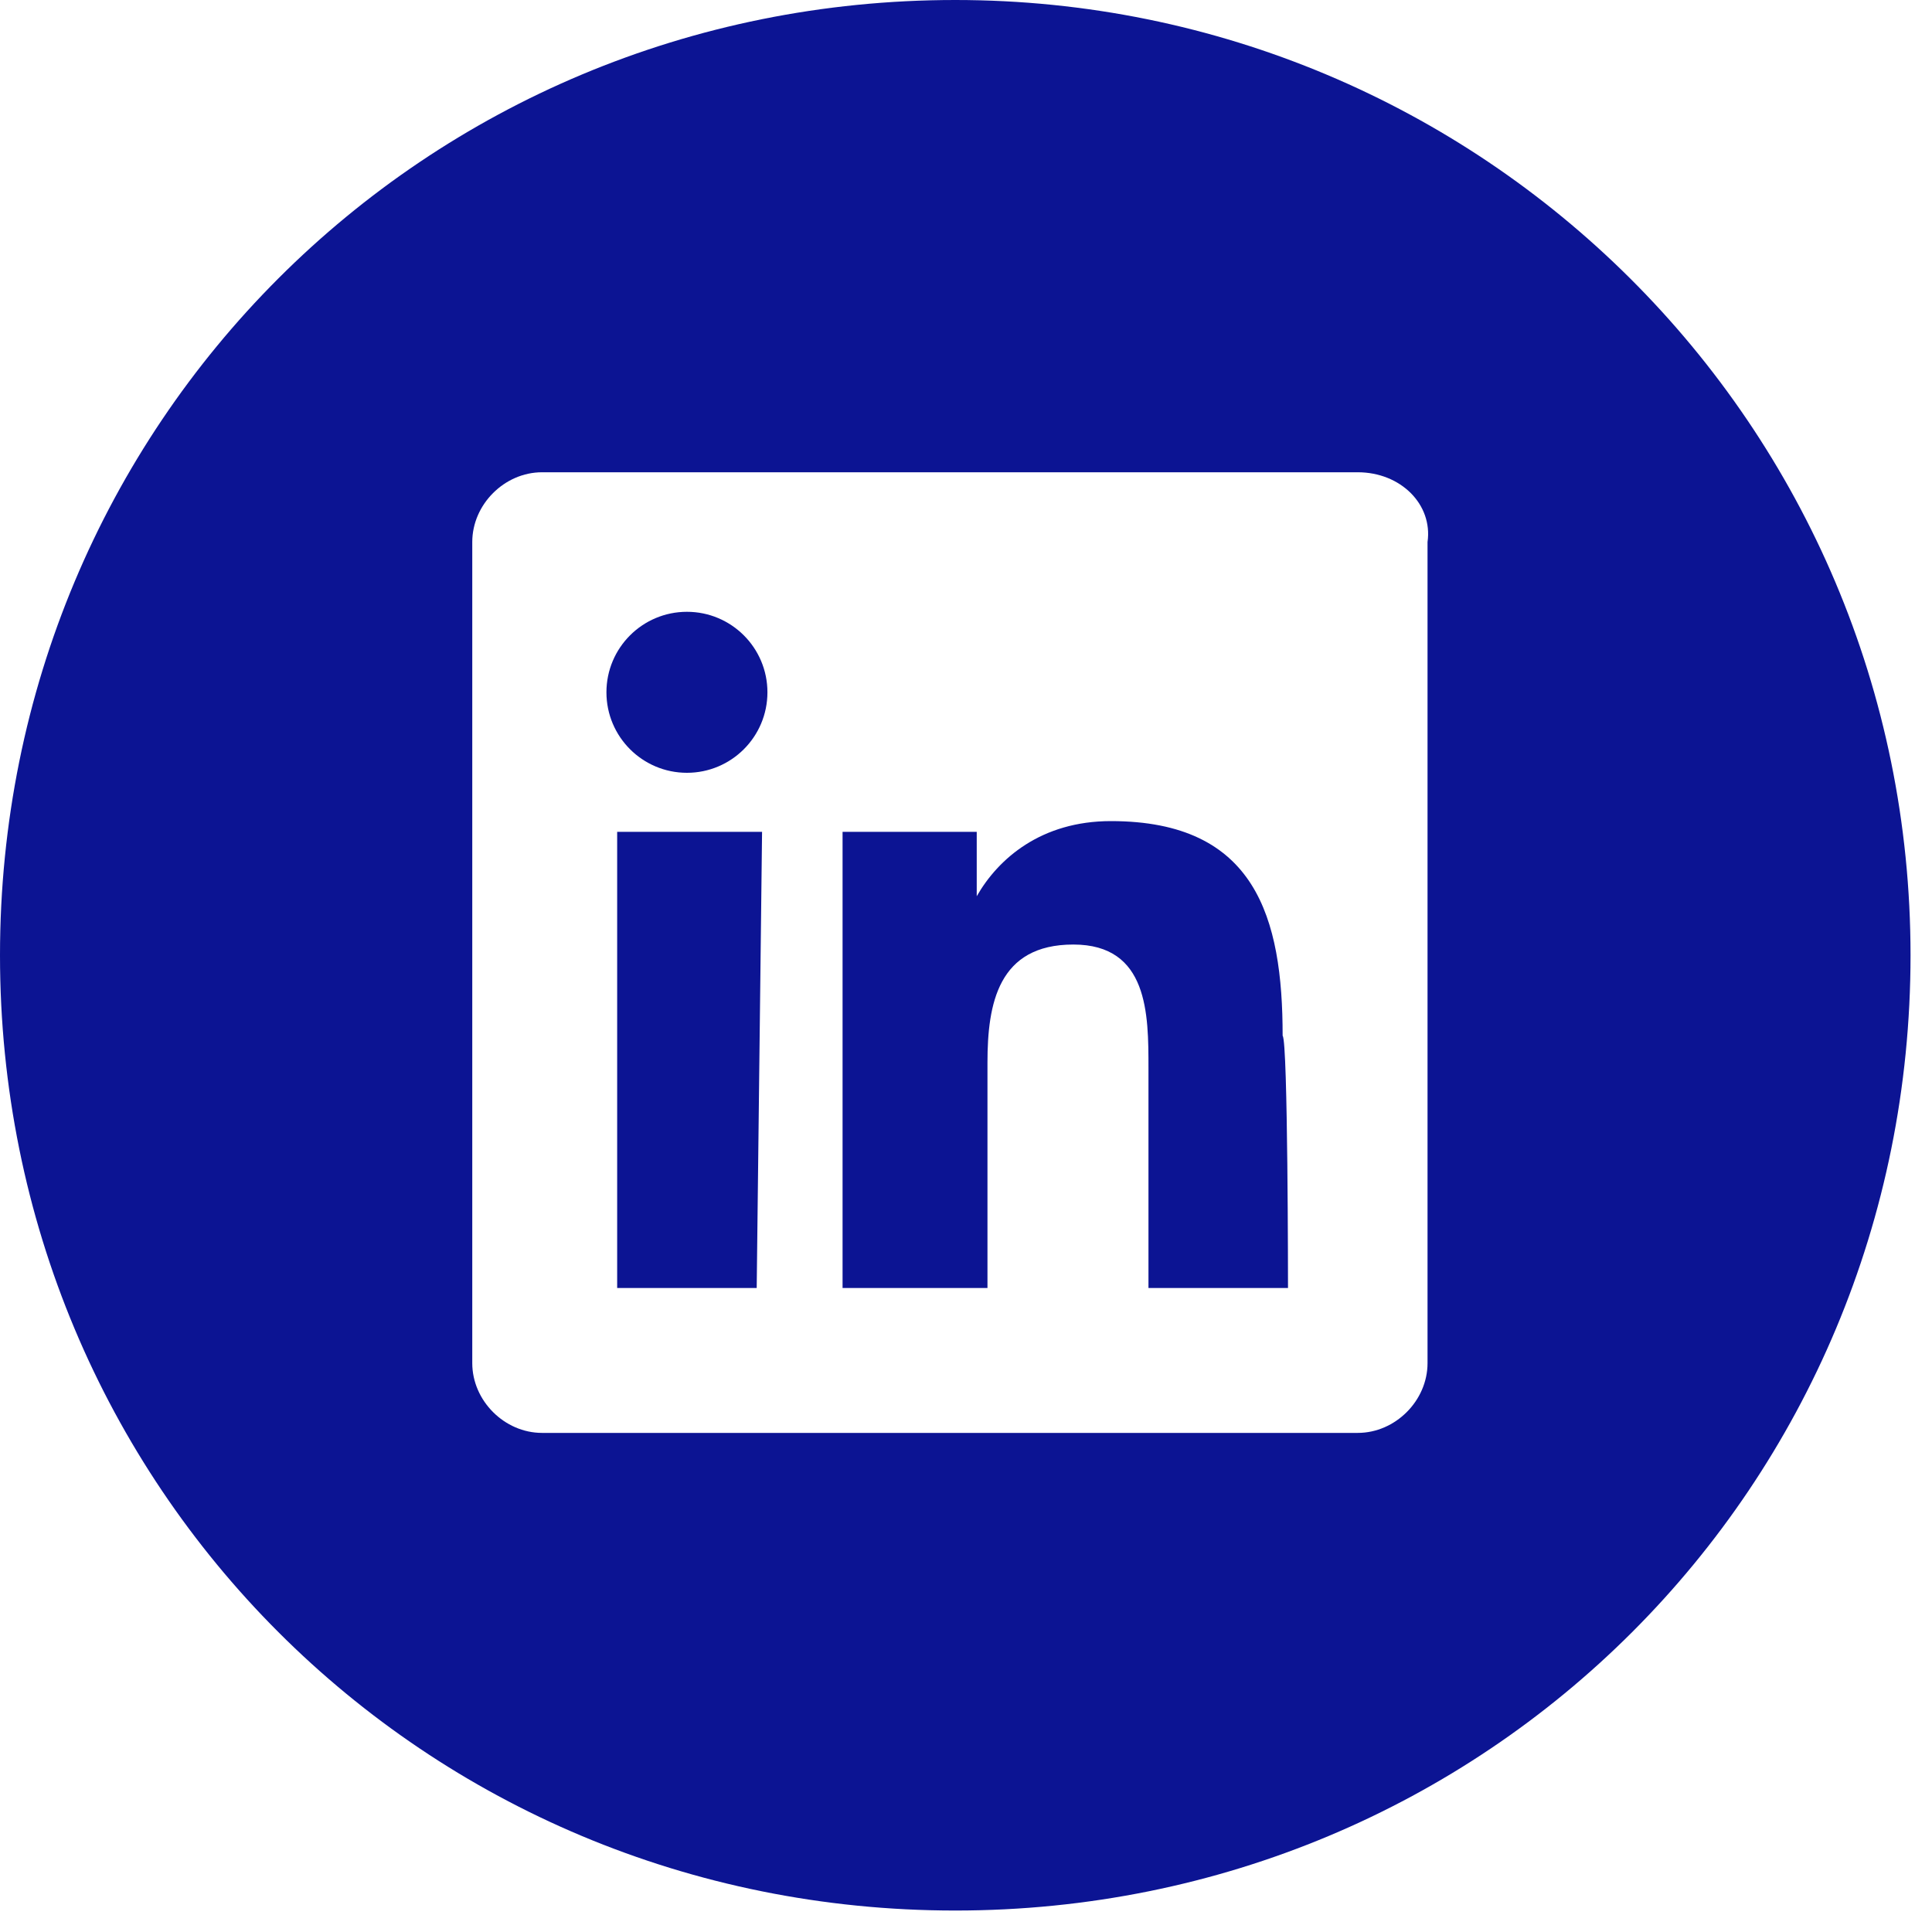 <?xml version="1.0" encoding="UTF-8"?>
<svg width="36px" height="36px" viewBox="0 0 36 36" version="1.1" xmlns="http://www.w3.org/2000/svg" xmlns:xlink="http://www.w3.org/1999/xlink">
    <!-- Generator: Sketch 55.2 (78181) - https://sketchapp.com -->
    <title>icon-social-gray-circle-linkedin</title>
    <desc>Created with Sketch.</desc>
    <g id="Welcome" stroke="none" stroke-width="1" fill="none" fill-rule="evenodd">
        <g id="Home-Page" transform="translate(-1064, -3647)" fill="#0C1493" fill-rule="nonzero">
            <g id="Contact" transform="translate(0, 3460)">
                <g id="Contact-Details" transform="translate(974, 187)">
                    <g id="Social">
                        <g id="icon-social-gray-circle-linkedin" transform="translate(90, 0)">
                            <path d="M20.7,15.3 C19.4,15.3 18.6,16 18.2,16.7 L18.2,15.5 L15.7,15.5 L15.7,24 L18.4,24 L18.4,19.8 C18.4,18.7 18.6,17.6 20,17.6 C21.4,17.6 21.4,18.9 21.4,19.9 L21.4,24 L24,24 C24,24 24,19.4 23.9,19.3 C23.9,17.1 23.4,15.3 20.7,15.3 Z" id="Path"></path>
                            <circle id="Oval" cx="12.8" cy="12.9" r="1.5"></circle>
                            <polygon id="Path" points="11.5 24 14.1 24 14.2 15.5 11.5 15.5"></polygon>
                            <path d="M17.8,0 C7.9,0 0,7.9 0,17.8 C0,27.7 7.9,35.6 17.8,35.6 C27.7,35.6 35.6,27.7 35.6,17.8 C35.6,7.9 27.6,0 17.8,0 Z M26.6,10.1 L26.6,25.4 C26.6,26.1 26,26.7 25.3,26.7 L10.1,26.7 C9.4,26.7 8.8,26.1 8.8,25.4 L8.8,10.1 C8.8,9.4 9.4,8.8 10.1,8.8 L25.3,8.8 C26.1,8.8 26.7,9.4 26.6,10.1 Z" id="Shape"></path>
                        </g>
                    </g>
                </g>
            </g>
        </g>
    </g>
</svg>